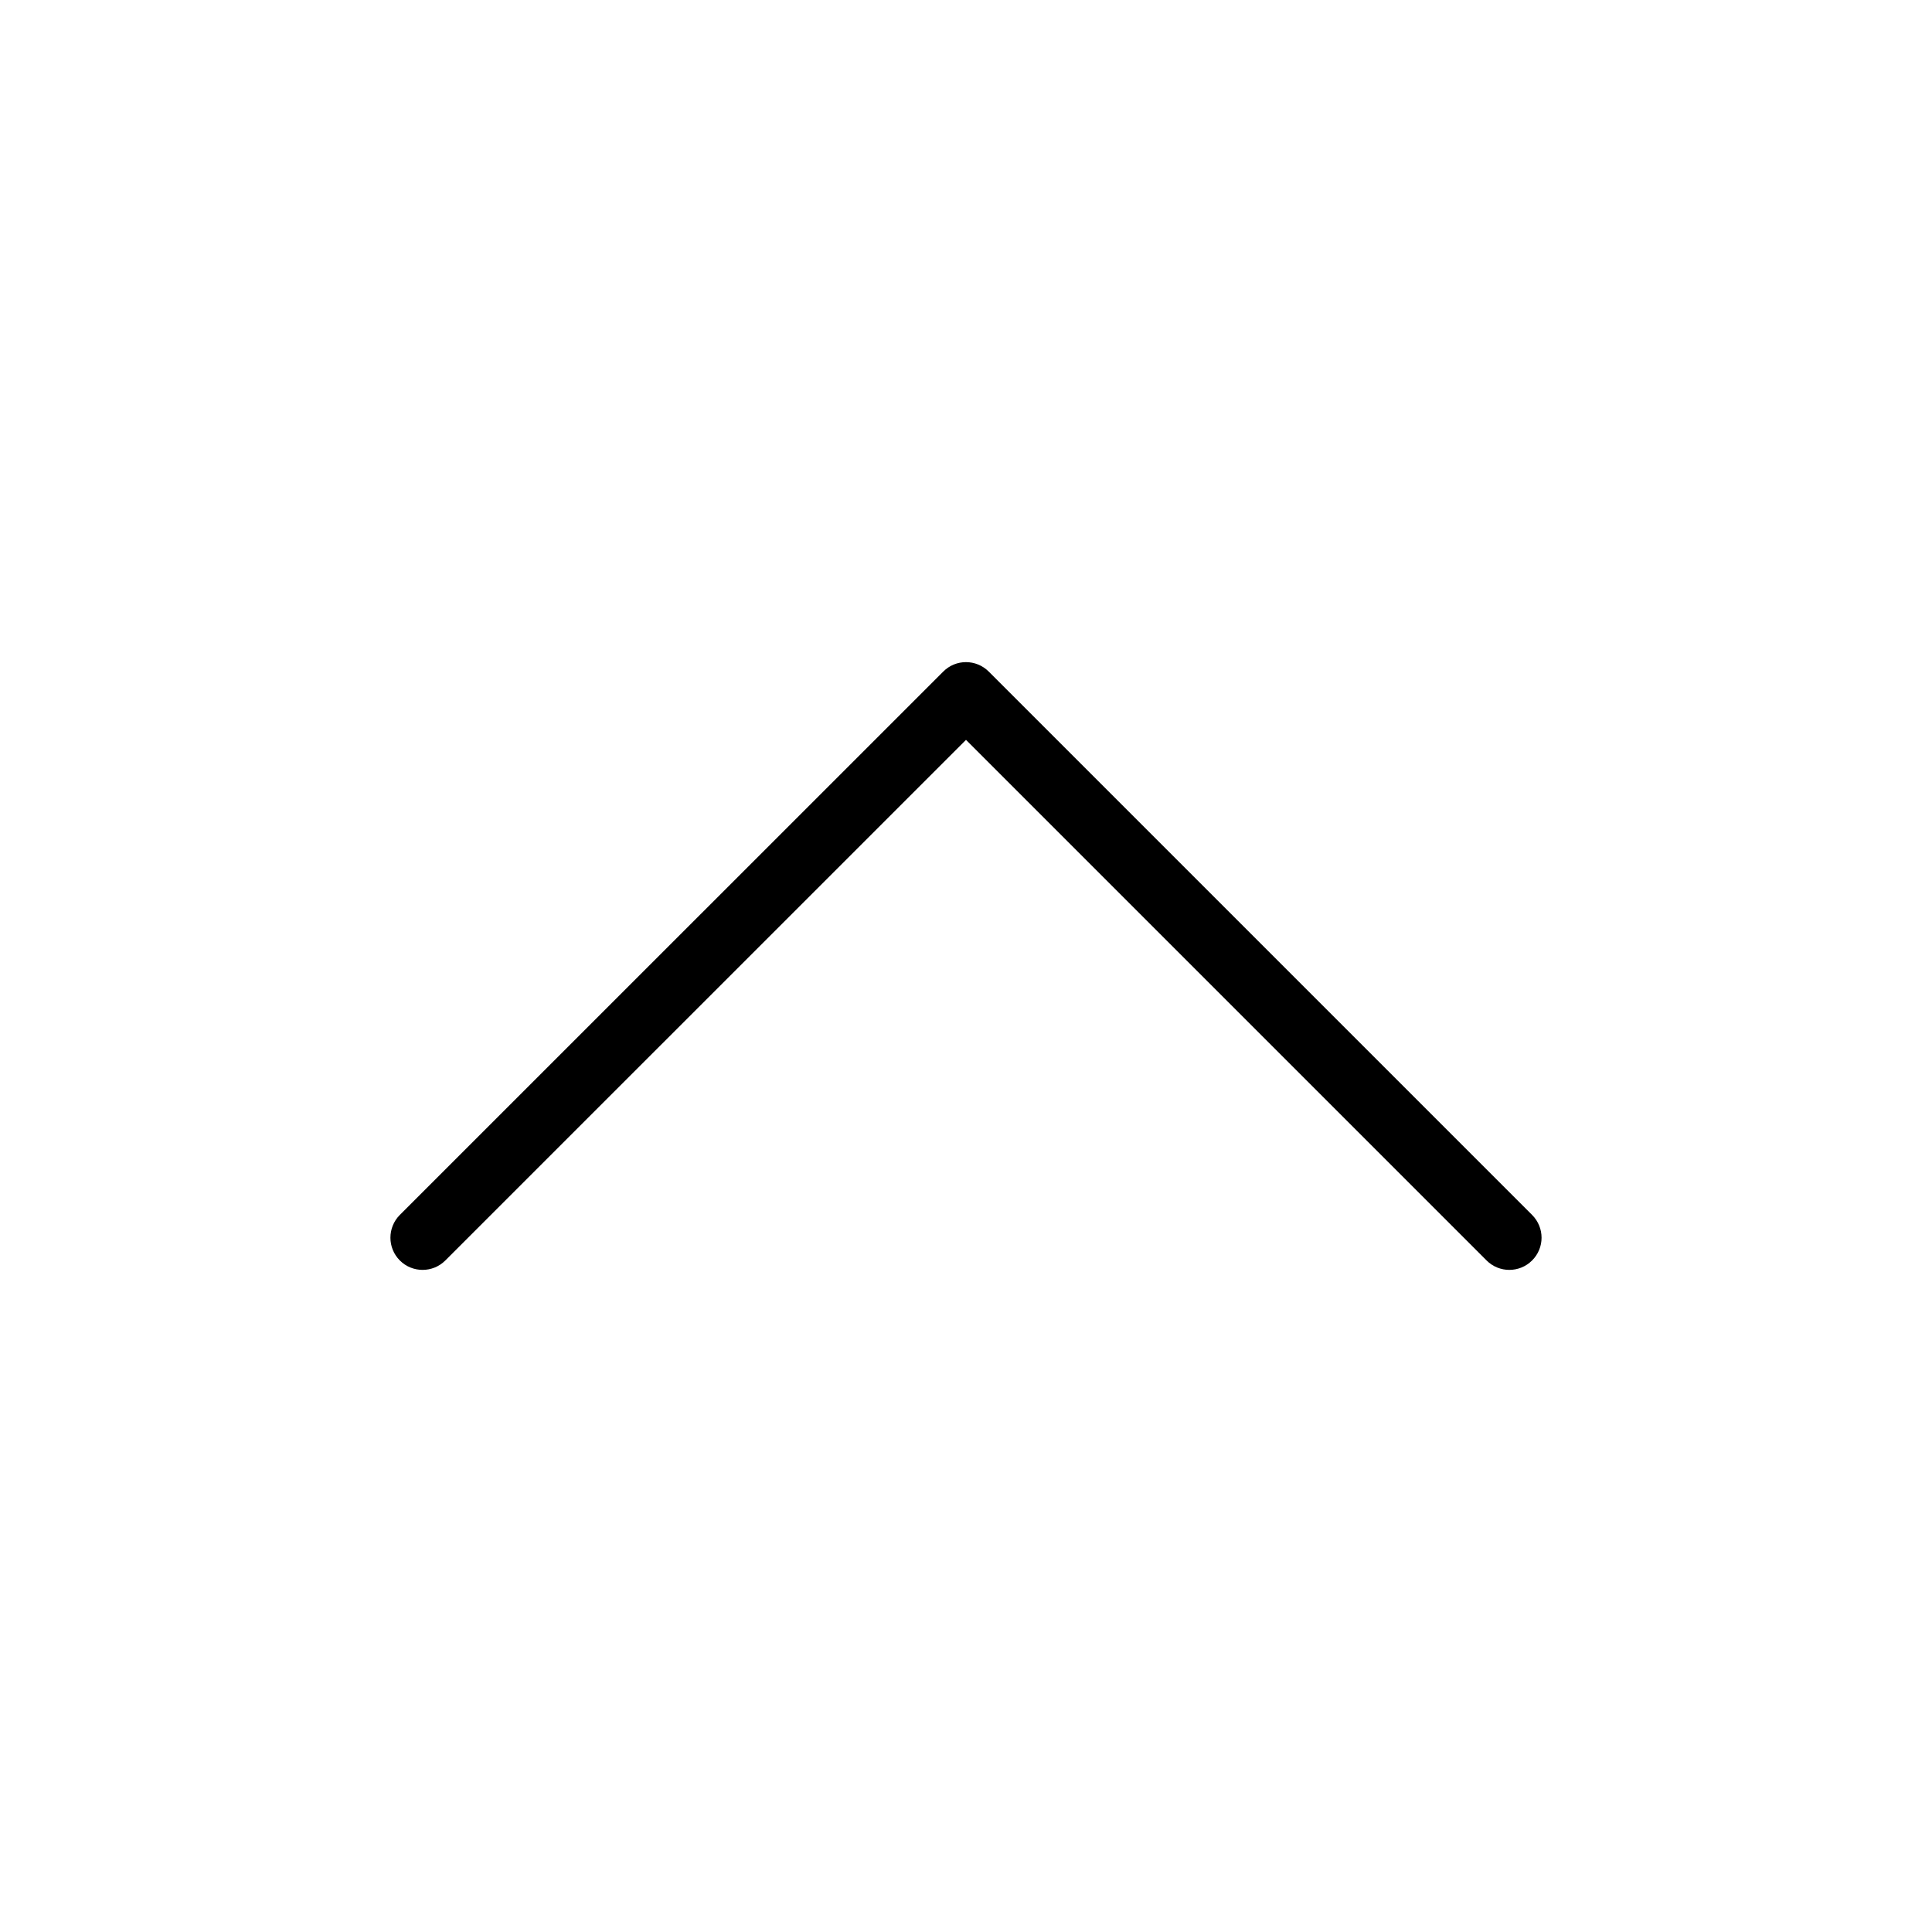 <svg width="24" height="24" viewBox="0 0 24 24" fill="none" xmlns="http://www.w3.org/2000/svg">
<path fill-rule="evenodd" clip-rule="evenodd" d="M4.967 15.658C4.811 15.502 4.811 15.249 4.967 15.092L11.717 8.343C11.873 8.186 12.126 8.186 12.283 8.343L19.032 15.092C19.189 15.249 19.189 15.502 19.032 15.658C18.876 15.814 18.623 15.814 18.467 15.658L12 9.191L5.532 15.658C5.376 15.814 5.123 15.814 4.967 15.658Z" fill="black"/>
</svg>

